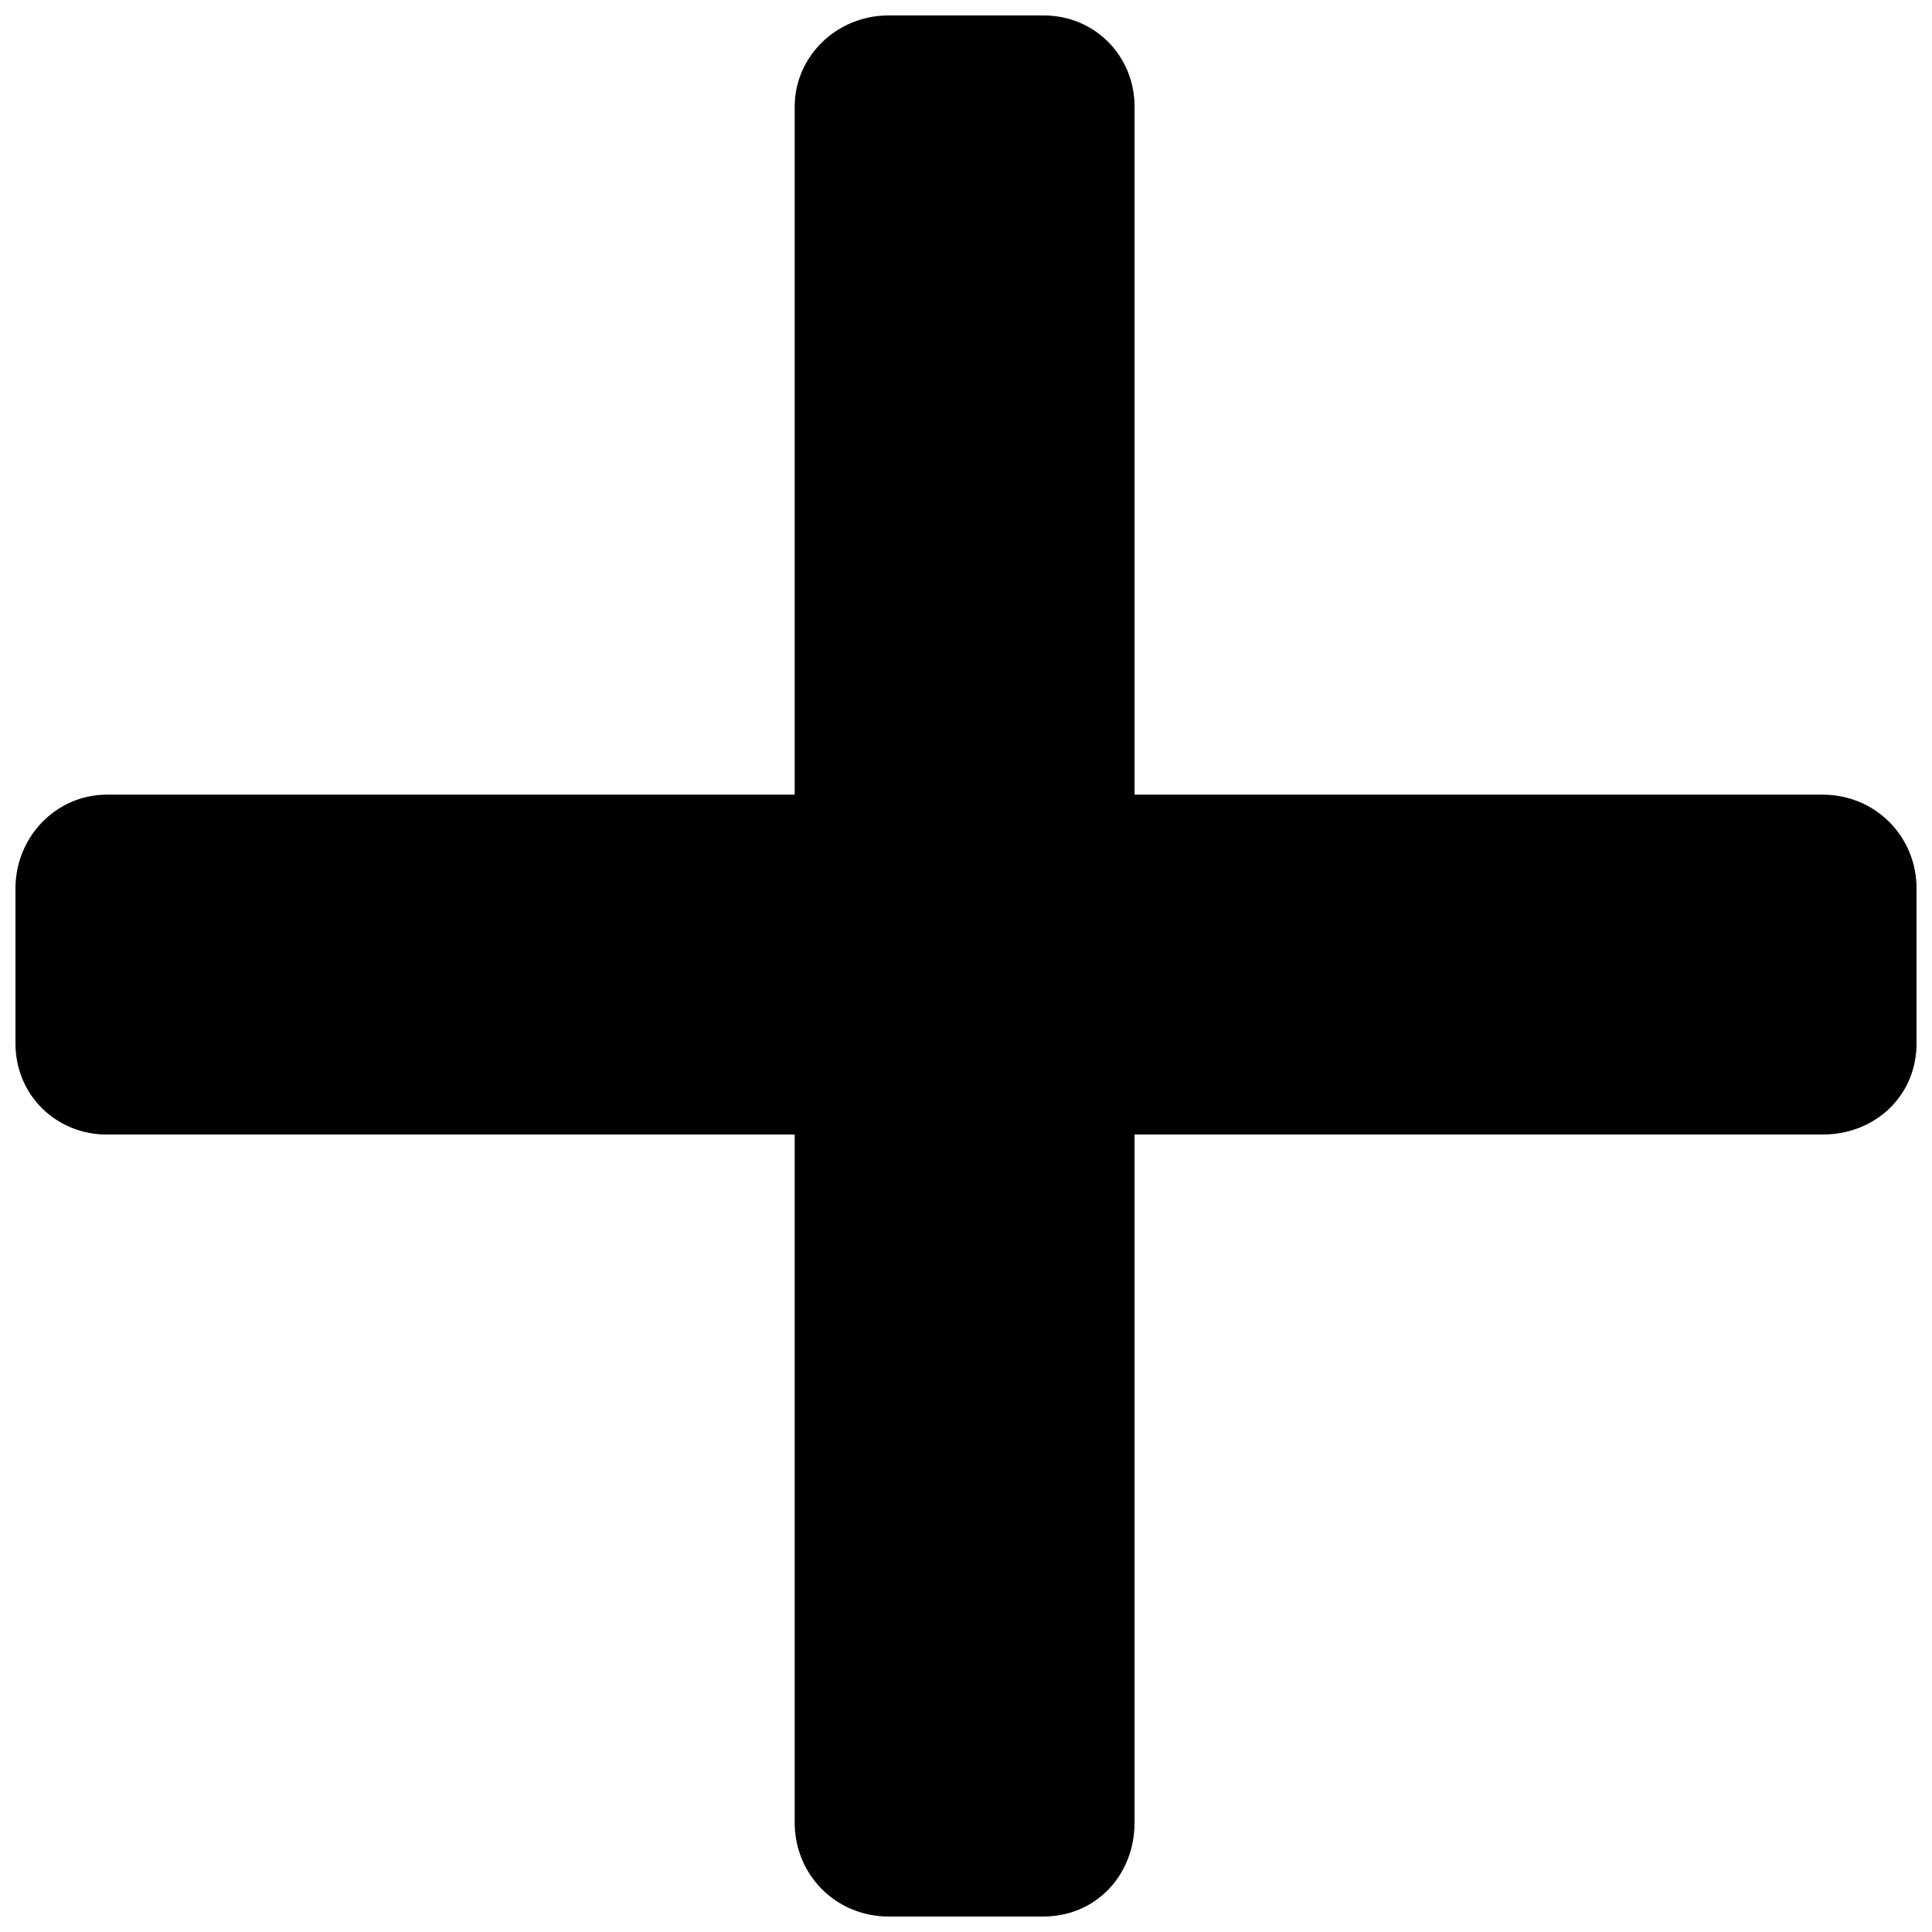 <?xml version="1.0" encoding="UTF-8"?>
<!-- Uploaded to: SVG Repo, www.svgrepo.com, Generator: SVG Repo Mixer Tools -->
<svg width="800px" height="800px" version="1.1" viewBox="144 144 512 512" xmlns="http://www.w3.org/2000/svg">
 <defs>
  <clipPath id="a">
   <path d="m148.09 148.09h503.81v503.81h-503.81z"/>
  </clipPath>
 </defs>
 <g clip-path="url(#a)">
  <path d="m379.5 148.09h41.008c13.914 0 24.164 10.984 24.164 24.164v182.34h182.34c13.914 0 24.898 10.984 24.898 24.898v41.008c0 13.914-10.984 24.164-24.898 24.164h-182.34v182.34c0 13.914-10.25 24.898-24.164 24.898h-41.008c-13.914 0-24.898-10.984-24.898-24.898v-182.34h-182.34c-13.18 0-24.164-10.25-24.164-24.164v-41.008c0-13.914 10.984-24.898 24.164-24.898h182.34v-182.34c0-13.18 10.984-24.164 24.898-24.164z" fill-rule="evenodd"/>
 </g>
</svg>